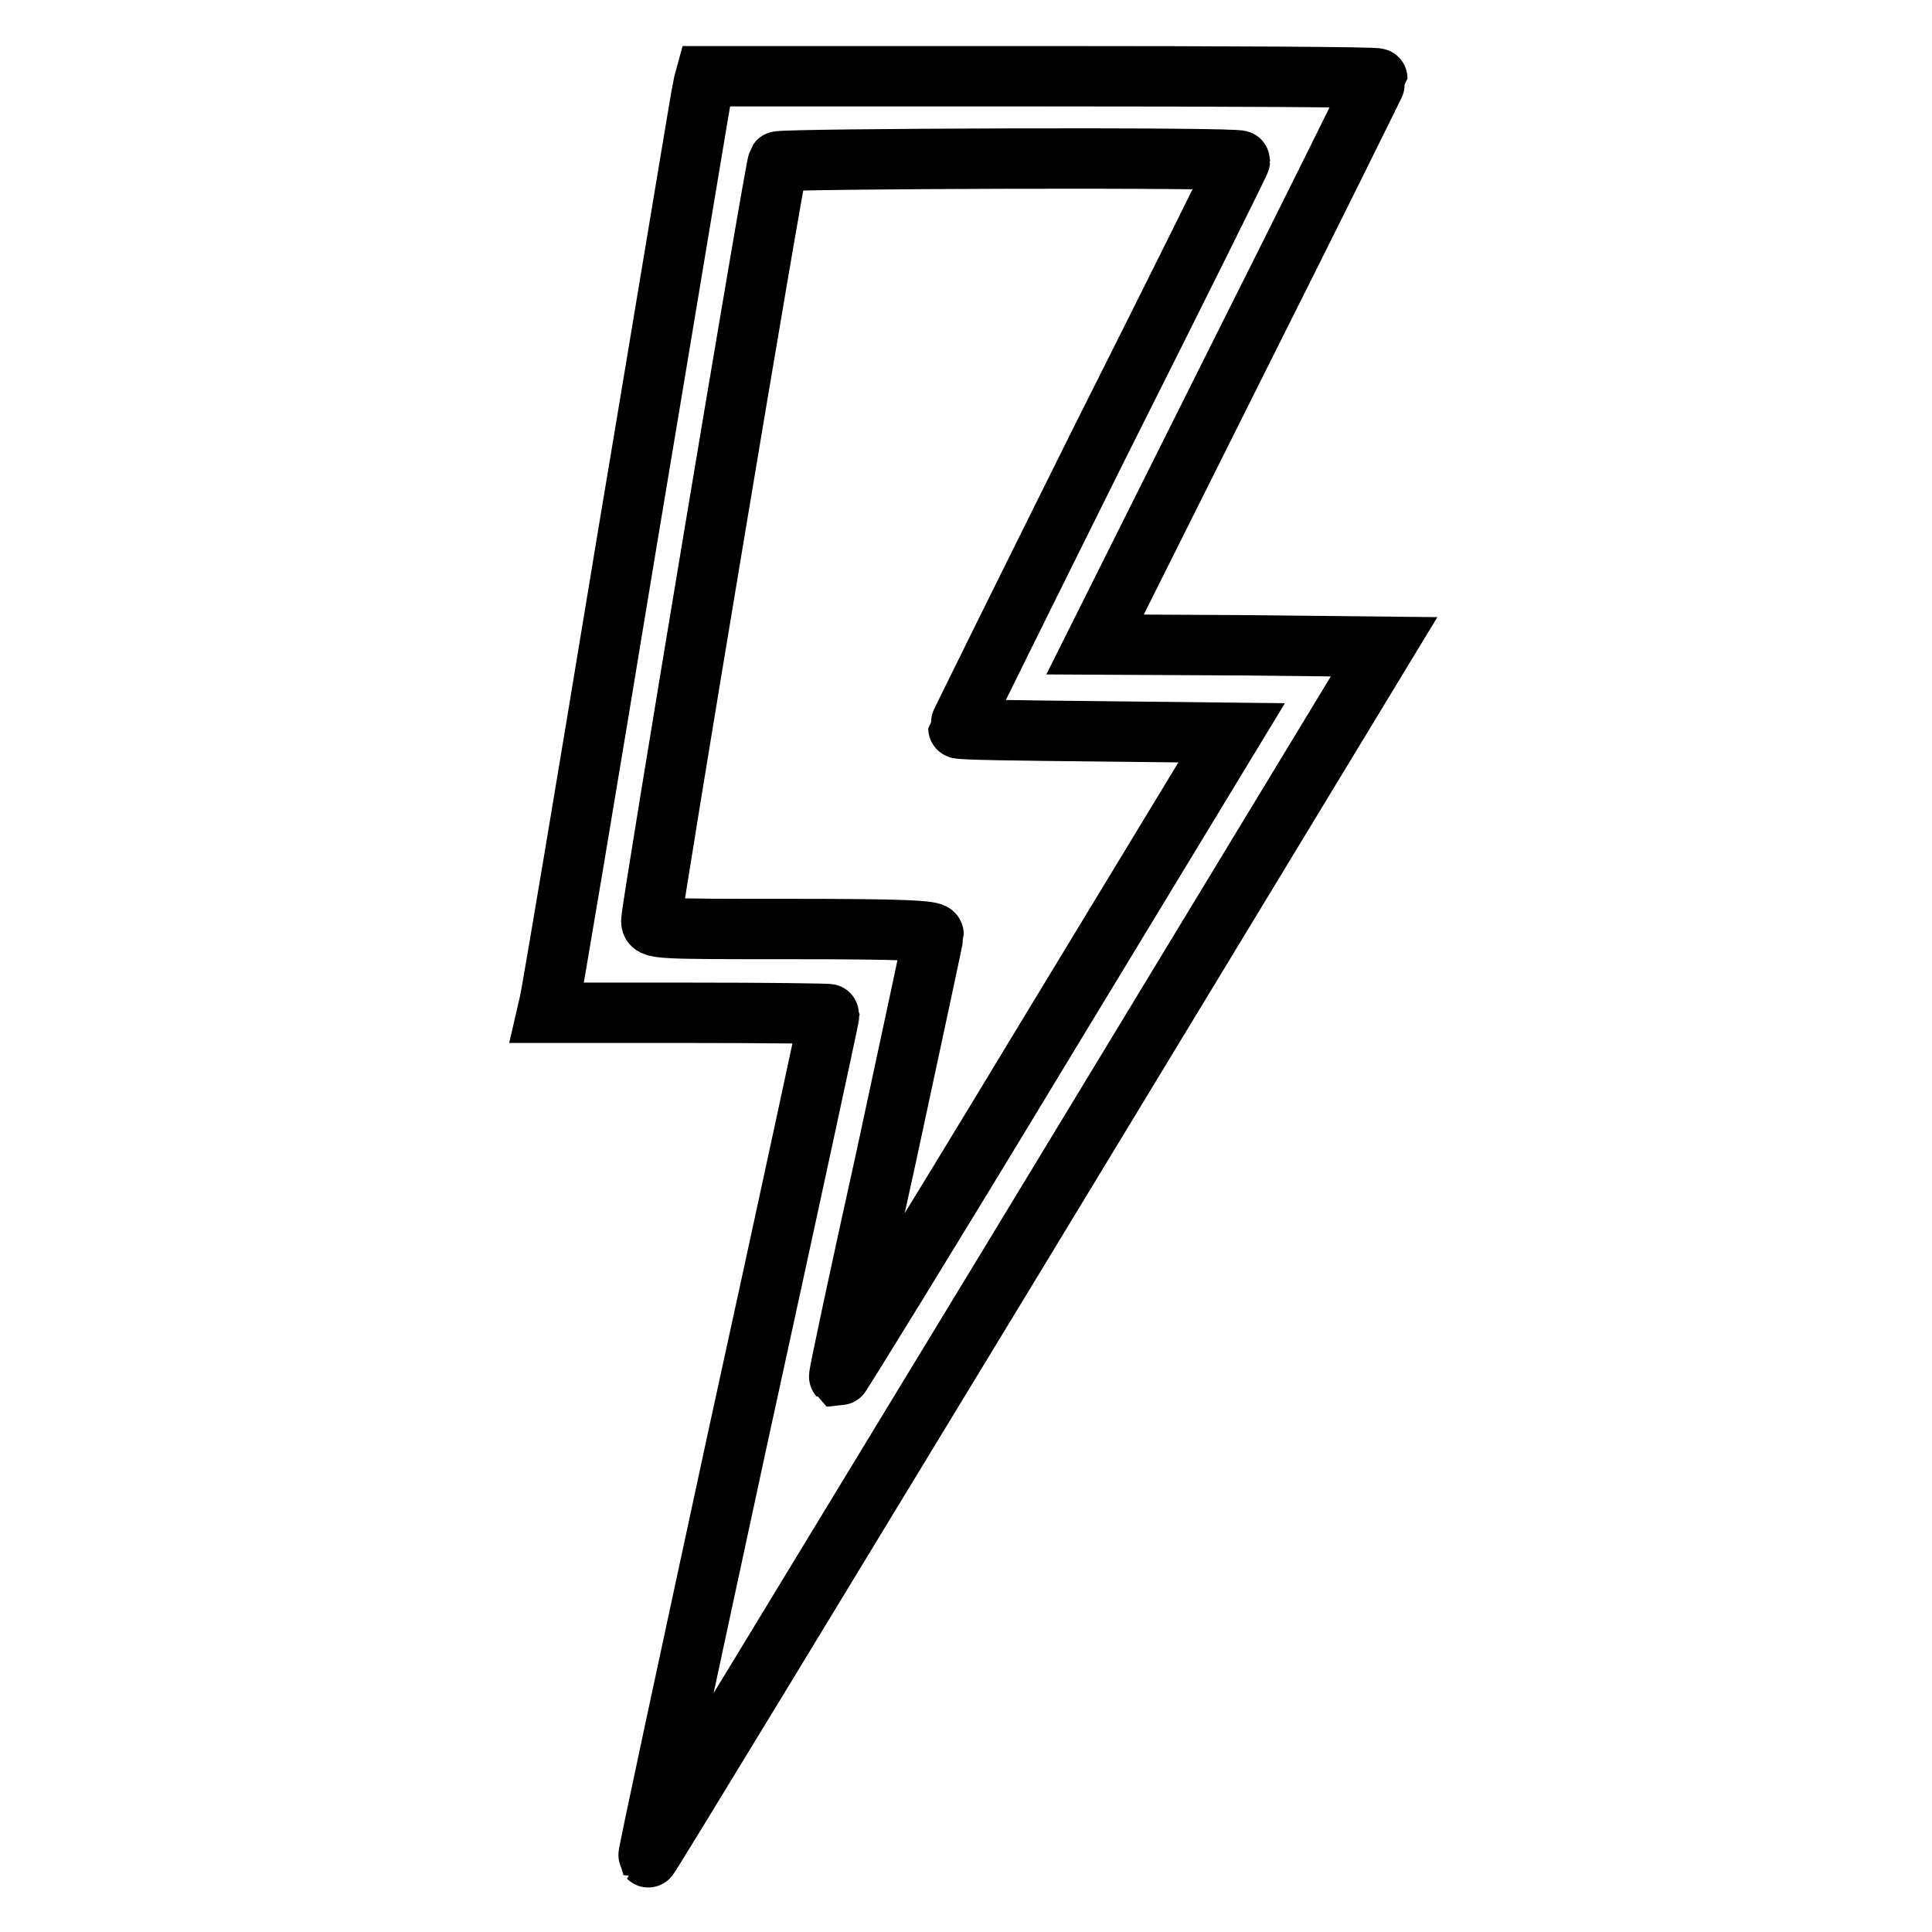 <?xml version="1.0" encoding="utf-8"?>
<!-- Svg Vector Icons : http://www.onlinewebfonts.com/icon -->
<!DOCTYPE svg PUBLIC "-//W3C//DTD SVG 1.1//EN" "http://www.w3.org/Graphics/SVG/1.1/DTD/svg11.dtd">
<svg version="1.1" xmlns="http://www.w3.org/2000/svg" xmlns:xlink="http://www.w3.org/1999/xlink" x="0px" y="0px" viewBox="0 0 256 256" enable-background="new 0 0 256 256" xml:space="preserve">
<g><g><g><path stroke-width="8" fill-opacity="0" stroke="#000000"  d="M93.2,11.2C93,11.9,88.5,39.3,83,72.1c-5.4,32.8-10,60.2-10.2,60.8l-0.3,1.3h18.7c10.3,0,18.7,0.1,18.7,0.2c0,0.2-5.4,25.3-12.1,55.9c-6.6,30.6-12,55.6-11.9,55.8c0.1,0.1,22-36,48.8-80.1l48.7-80.3l-19.2-0.2l-19.1-0.1l18.7-37.4c10.3-20.5,18.7-37.5,18.7-37.6c0-0.2-20-0.3-44.5-0.3H93.5L93.2,11.2z M164.3,21.3c0,0.2-8.4,17.1-18.7,37.6C135.4,79.4,127,96.4,127,96.5c0,0.2,8.2,0.3,18.1,0.4l18.1,0.2l-25.9,42.7c-14.2,23.5-26,42.6-26.1,42.6c-0.1-0.1,2.7-13.2,6.2-29c3.4-15.9,6.3-29.2,6.3-29.6c0-0.5-4.1-0.7-18.7-0.7c-18.3,0-18.7,0-18.7-1.1c0-1.6,16.4-100,16.8-100.6C103.4,21,164.3,20.8,164.3,21.3z"/></g></g></g>
</svg>